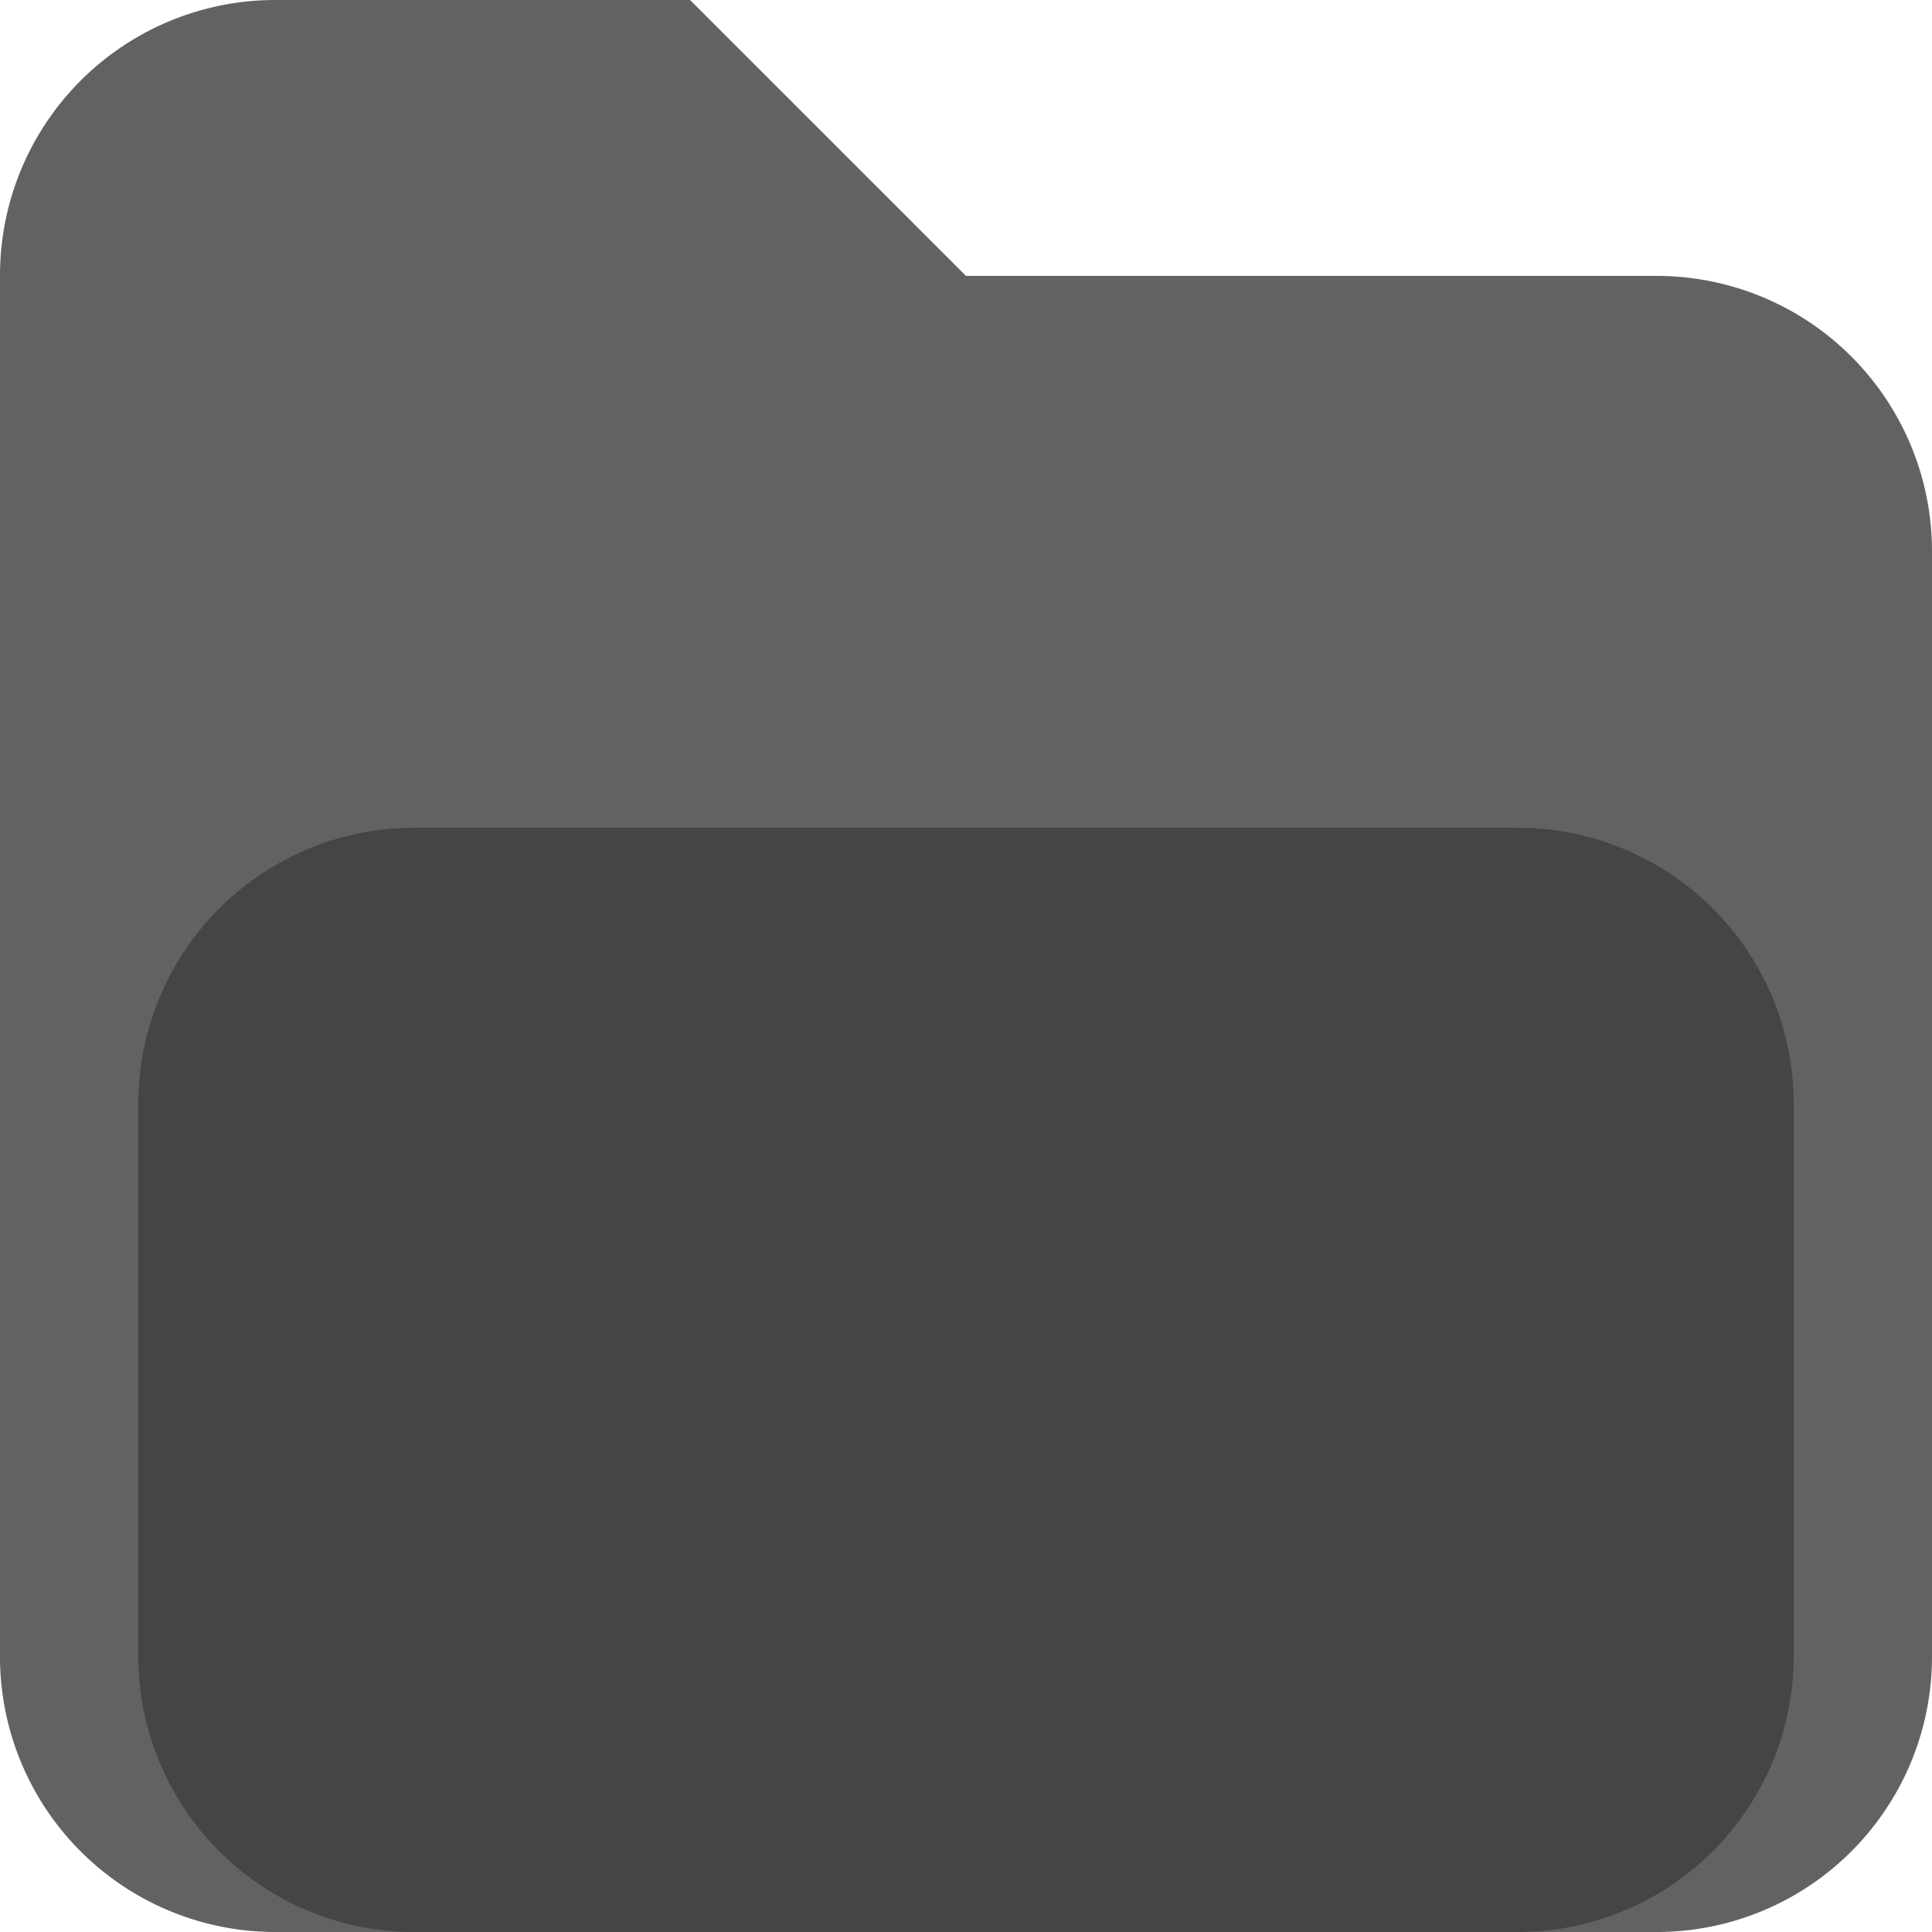 <svg xmlns="http://www.w3.org/2000/svg" width="16" height="16"><g fill="#454545"><path d="M2.285 0h3.43L8 2.285h5.715A2.28 2.28 0 0 1 16 4.57v9.145A2.28 2.28 0 0 1 13.715 16H2.285A2.28 2.28 0 0 1 0 13.715V2.285A2.28 2.28 0 0 1 2.285 0zm0 0" fill-opacity=".841"/><path d="M3.43 6.855h9.14a2.286 2.286 0 0 1 2.285 2.29v3.425a2.286 2.286 0 0 1-2.285 2.285H3.43a2.286 2.286 0 0 1-2.285-2.285V9.145a2.286 2.286 0 0 1 2.285-2.29zm0 0"/><path d="M3.43 8h9.14a2.286 2.286 0 0 1 2.285 2.285v3.43A2.286 2.286 0 0 1 12.57 16H3.43a2.286 2.286 0 0 1-2.285-2.285v-3.43A2.286 2.286 0 0 1 3.43 8zm0 0"/></g></svg>